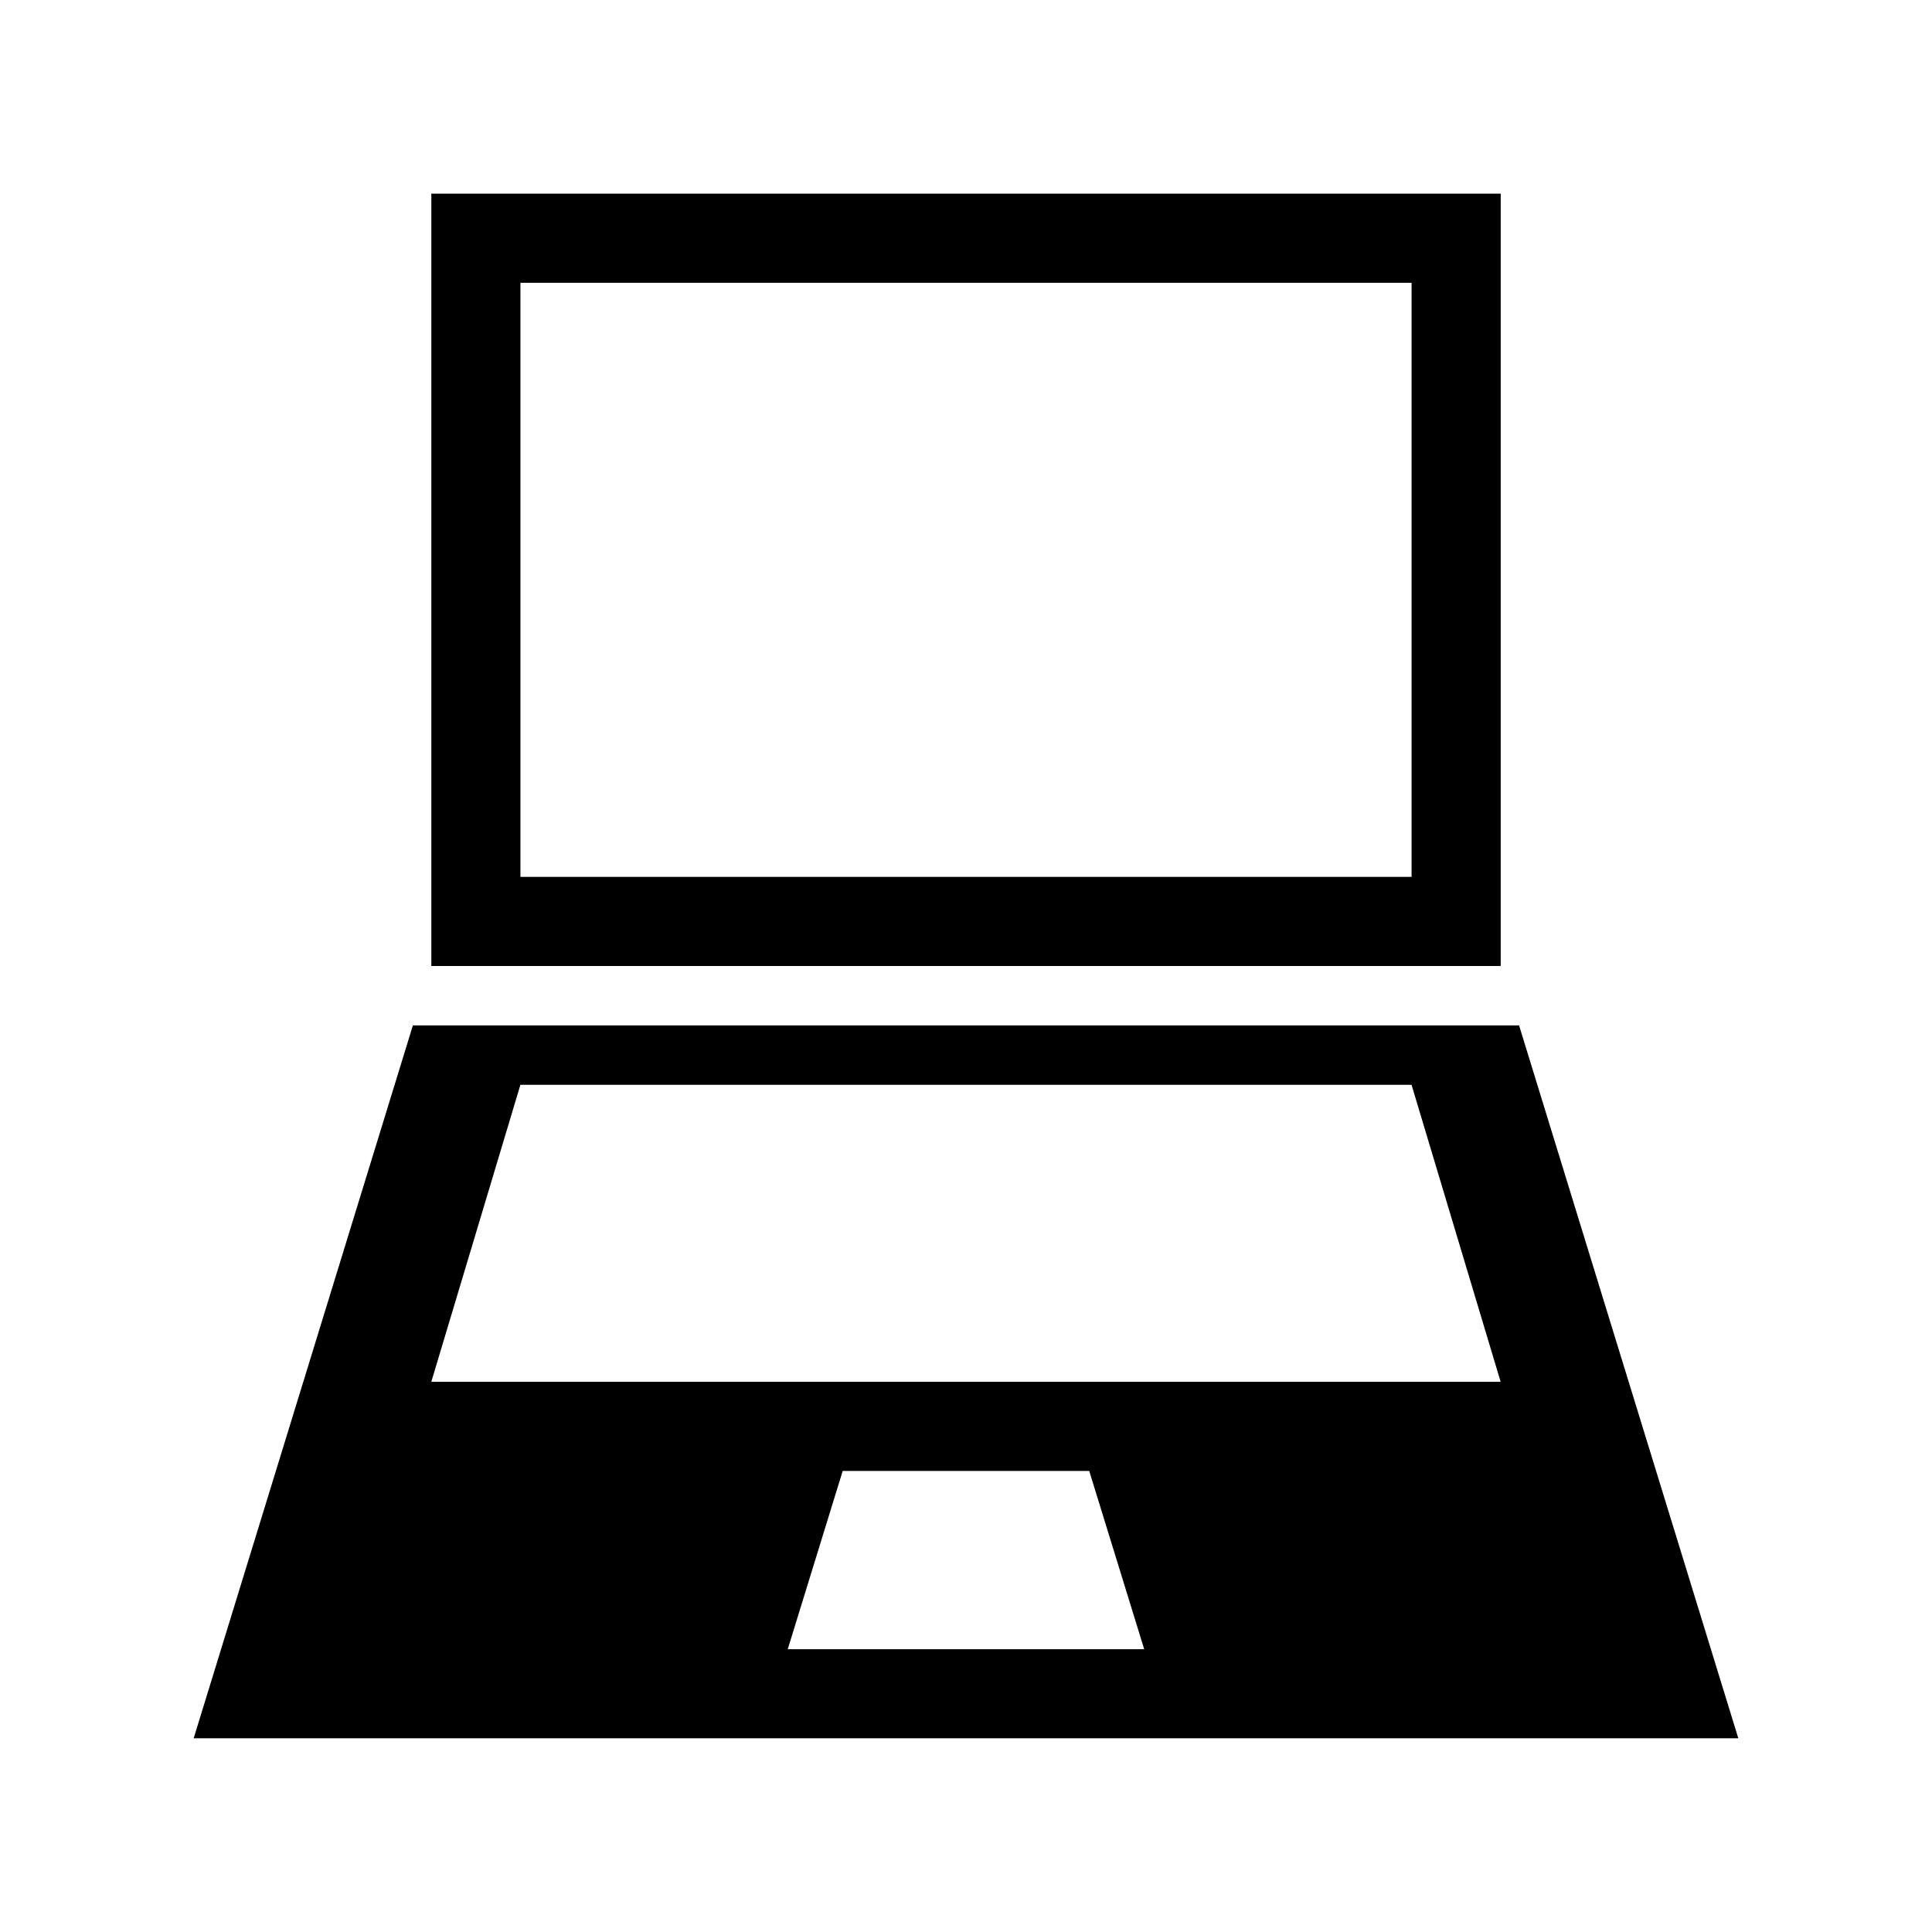 <?xml version="1.0" encoding="UTF-8"?>
<!-- Uploaded to: ICON Repo, www.svgrepo.com, Generator: ICON Repo Mixer Tools -->
<svg fill="#000000" width="800px" height="800px" version="1.1" viewBox="144 144 512 512" xmlns="http://www.w3.org/2000/svg">
 <g>
  <path d="m541.7 195.32h-283.39v204.68h283.39zm-23.617 181.06h-236.16v-157.44h236.16z"/>
  <path d="m546.57 415.74h-293.15l-58.098 188.93h409.35zm-193.81 165.31 14.562-47.23h65.336l14.566 47.23zm-94.465-70.848 23.617-78.719h236.16l23.617 78.719z"/>
 </g>
</svg>